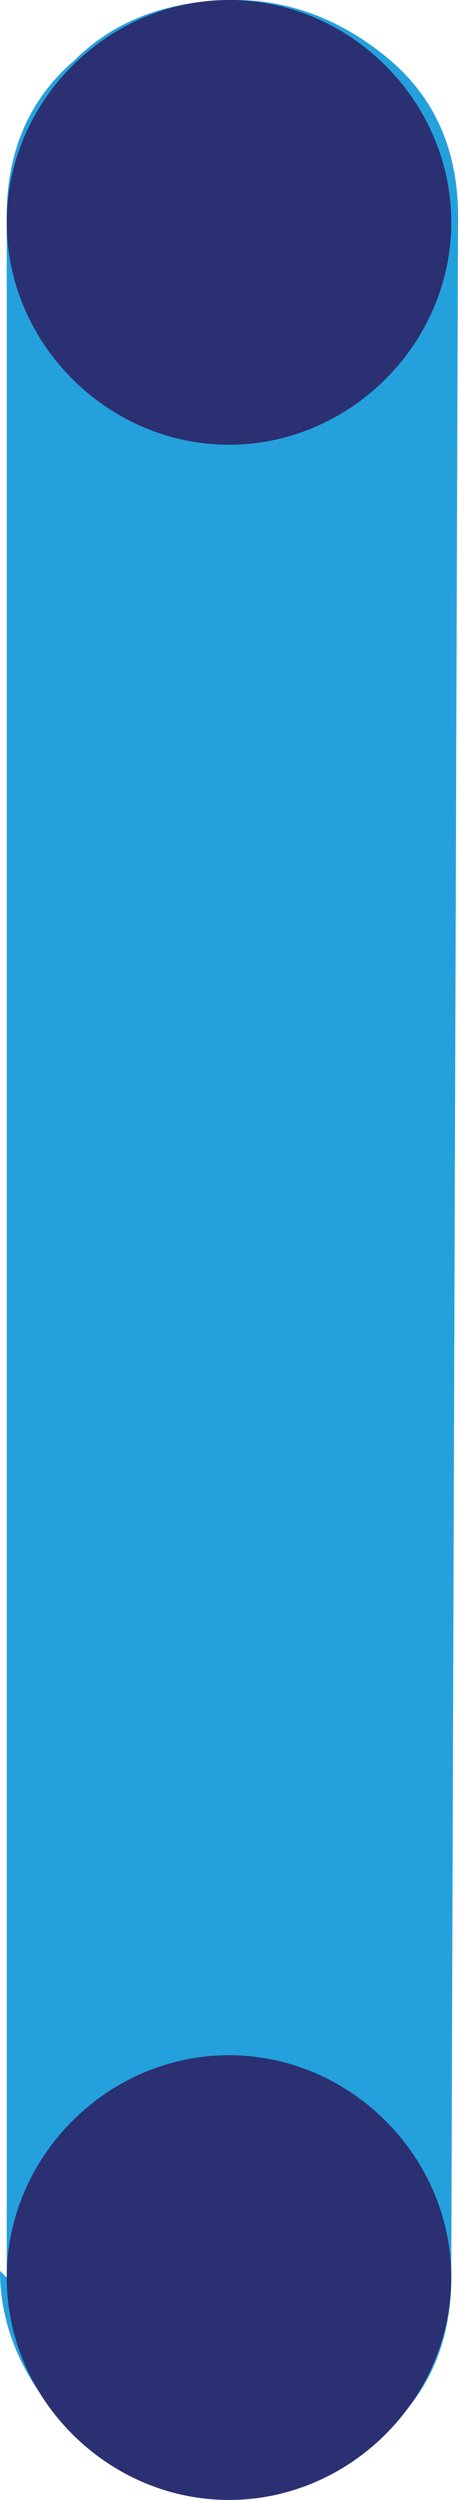 <?xml version="1.0" encoding="utf-8"?>
<!-- Generator: Adobe Illustrator 28.0.0, SVG Export Plug-In . SVG Version: 6.00 Build 0)  -->
<svg version="1.1" id="Laag_1" xmlns="http://www.w3.org/2000/svg" xmlns:xlink="http://www.w3.org/1999/xlink" x="0px" y="0px"
	 viewBox="0 0 6.8 37.1" style="enable-background:new 0 0 6.8 37.1;" xml:space="preserve">
<style type="text/css">
	.st0{fill:#24A1DC;}
	.st1{fill:#2A3072;}
</style>
<path class="st0" d="M6.7,33.8c0,0.9-0.3,1.7-1,2.3S4.3,37,3.4,37c-1,0-1.7-0.4-2.3-1s-1-1.3-1-2.3V3.2c0-0.9,0.3-1.7,1-2.3
	C1.7,0.3,2.5,0,3.5,0c0.8,0,1.6,0.3,2.3,0.9s1,1.4,1,2.3L6.7,33.8L6.7,33.8z M3.3,37c-1,0-1.7-0.4-2.3-1c-0.5-0.5-1-1.3-1-2.3"/>
<path class="st1" d="M3.4,37.1L3.4,37.1c-1.8,0-3.3-1.5-3.3-3.3l0,0c0-1.8,1.5-3.3,3.3-3.3l0,0c1.8,0,3.3,1.5,3.3,3.3l0,0
	C6.7,35.6,5.2,37.1,3.4,37.1z"/>
<path class="st1" d="M3.4,6.6L3.4,6.6c-1.8,0-3.3-1.5-3.3-3.3l0,0C0.1,1.5,1.6,0,3.4,0l0,0c1.8,0,3.3,1.5,3.3,3.3l0,0
	C6.7,5.1,5.2,6.6,3.4,6.6z"/>
</svg>
